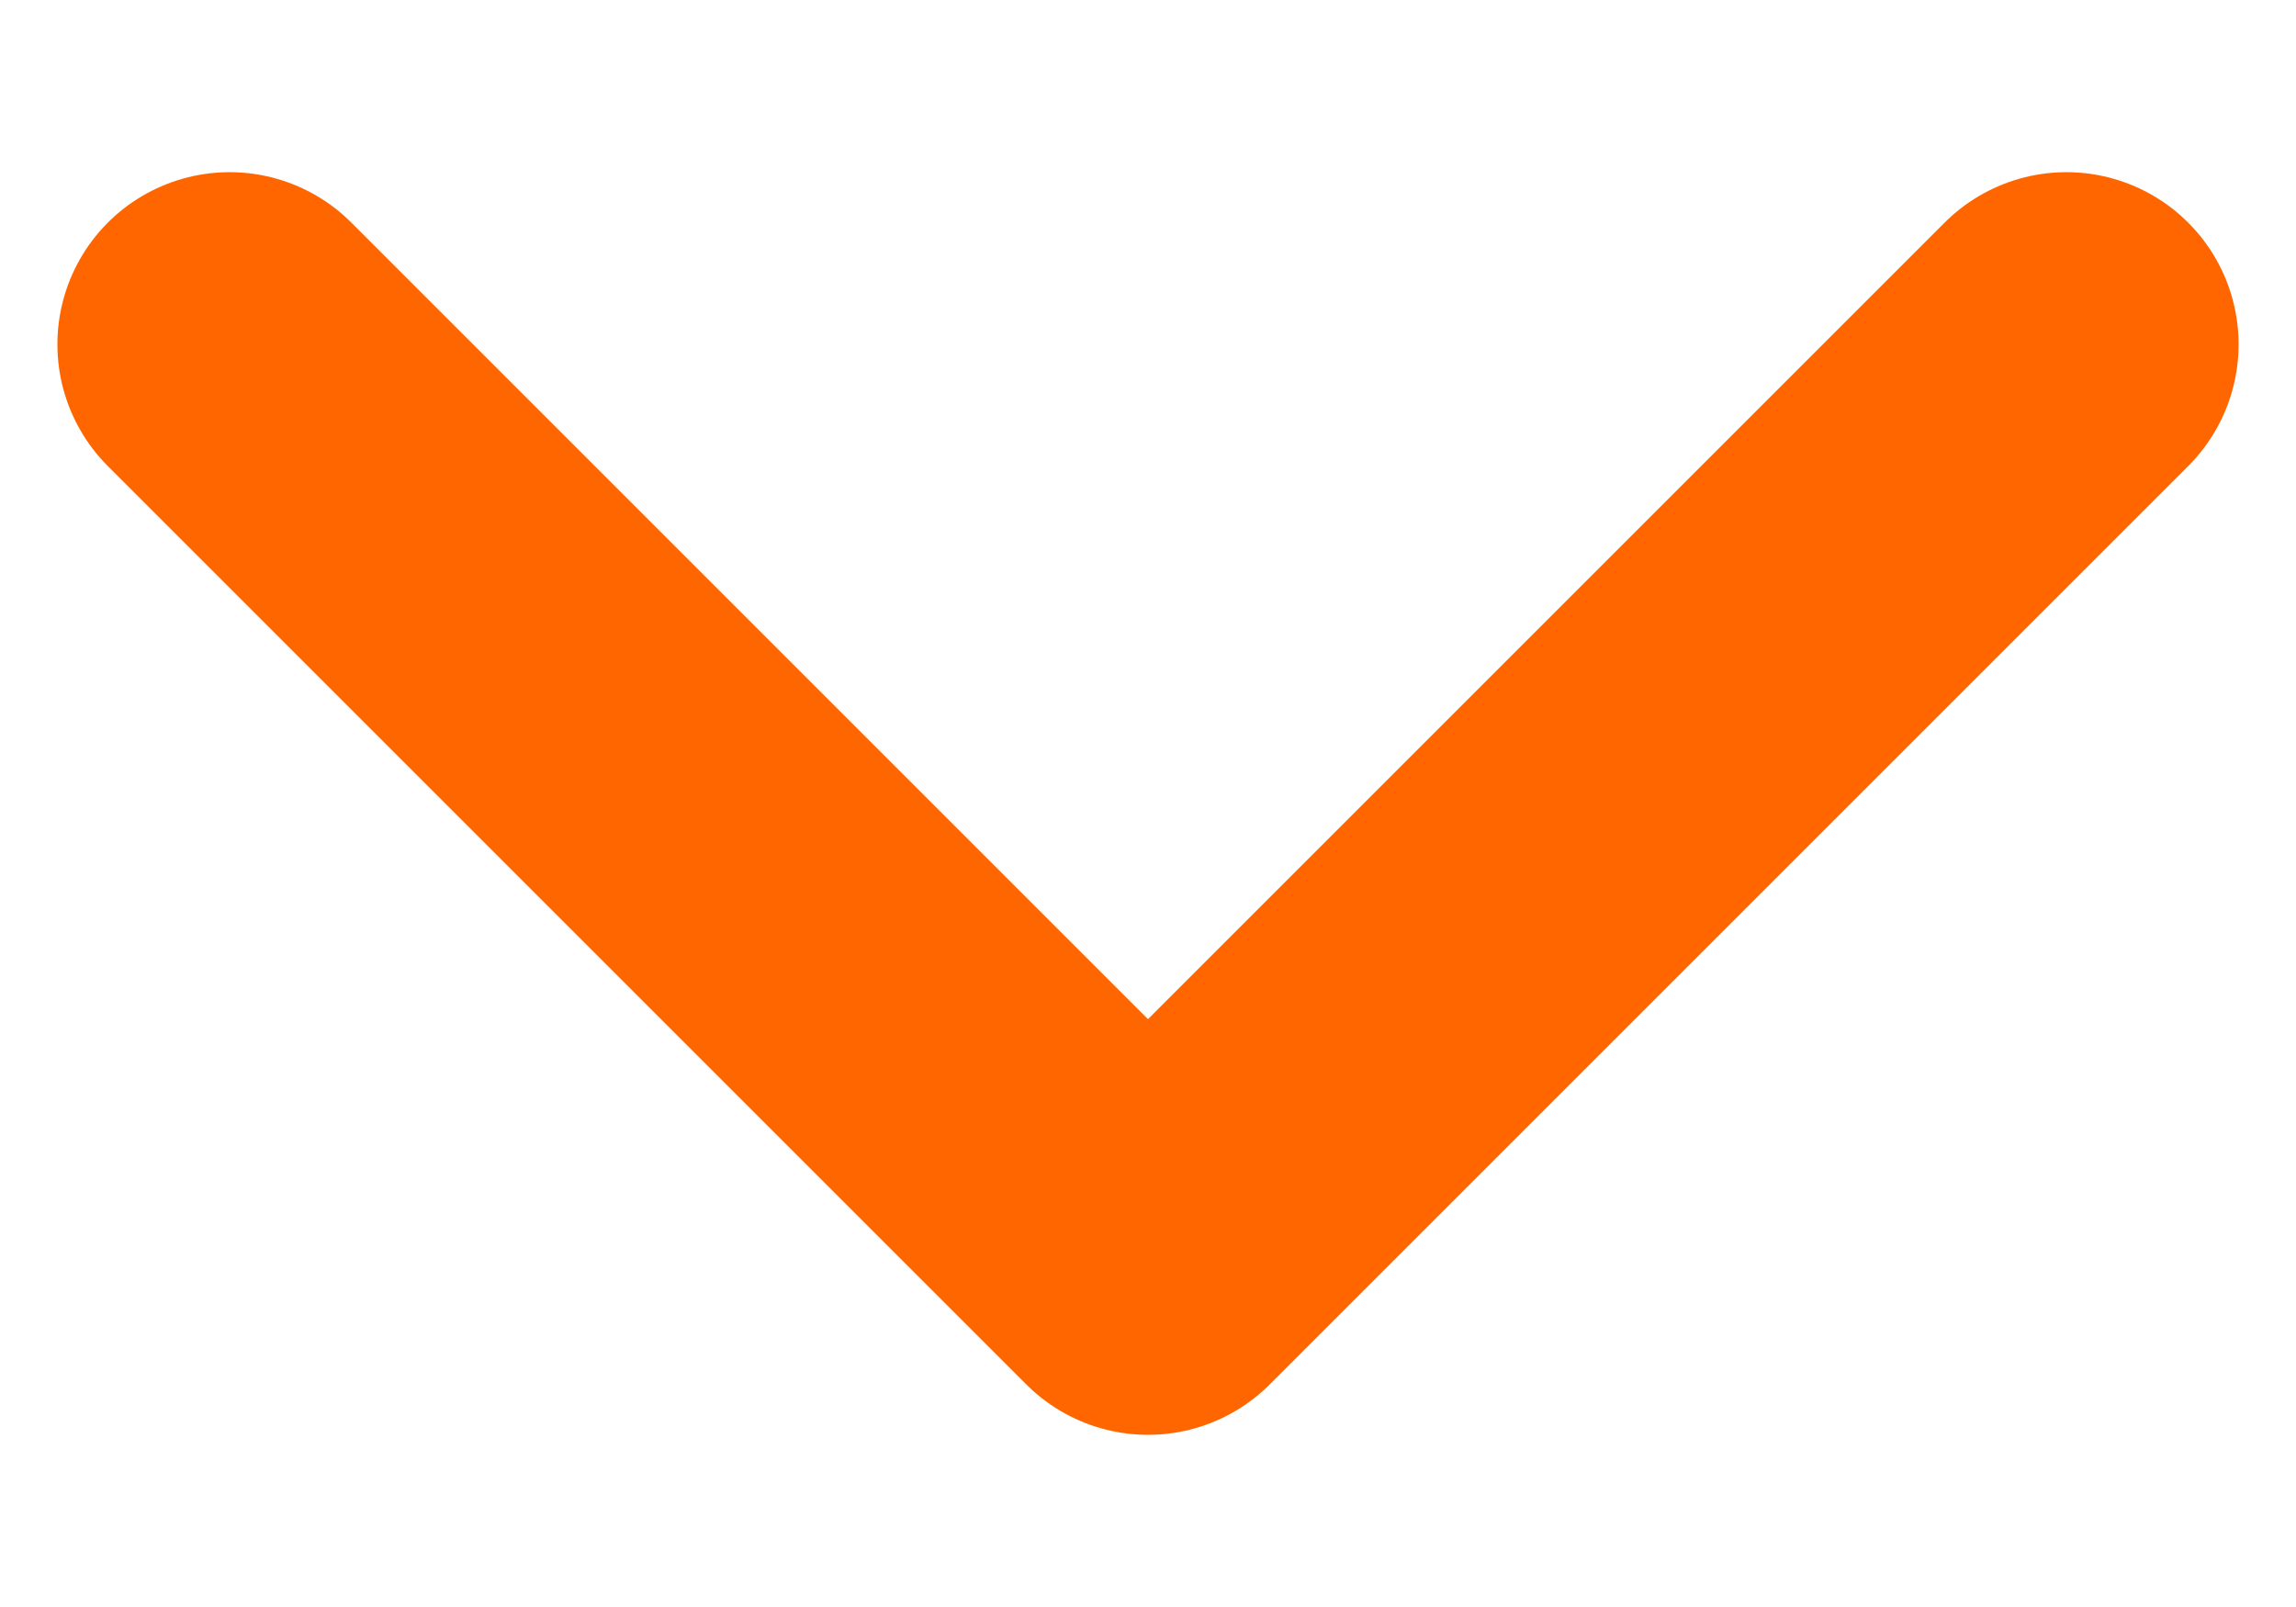 <svg width="10" height="7" viewBox="0 0 10 7" fill="none" xmlns="http://www.w3.org/2000/svg">
<path d="M1 1.5L5 5.5L9 1.5" stroke="#FF6600" stroke-width="1.5" stroke-linecap="round" stroke-linejoin="round"/>
</svg>
